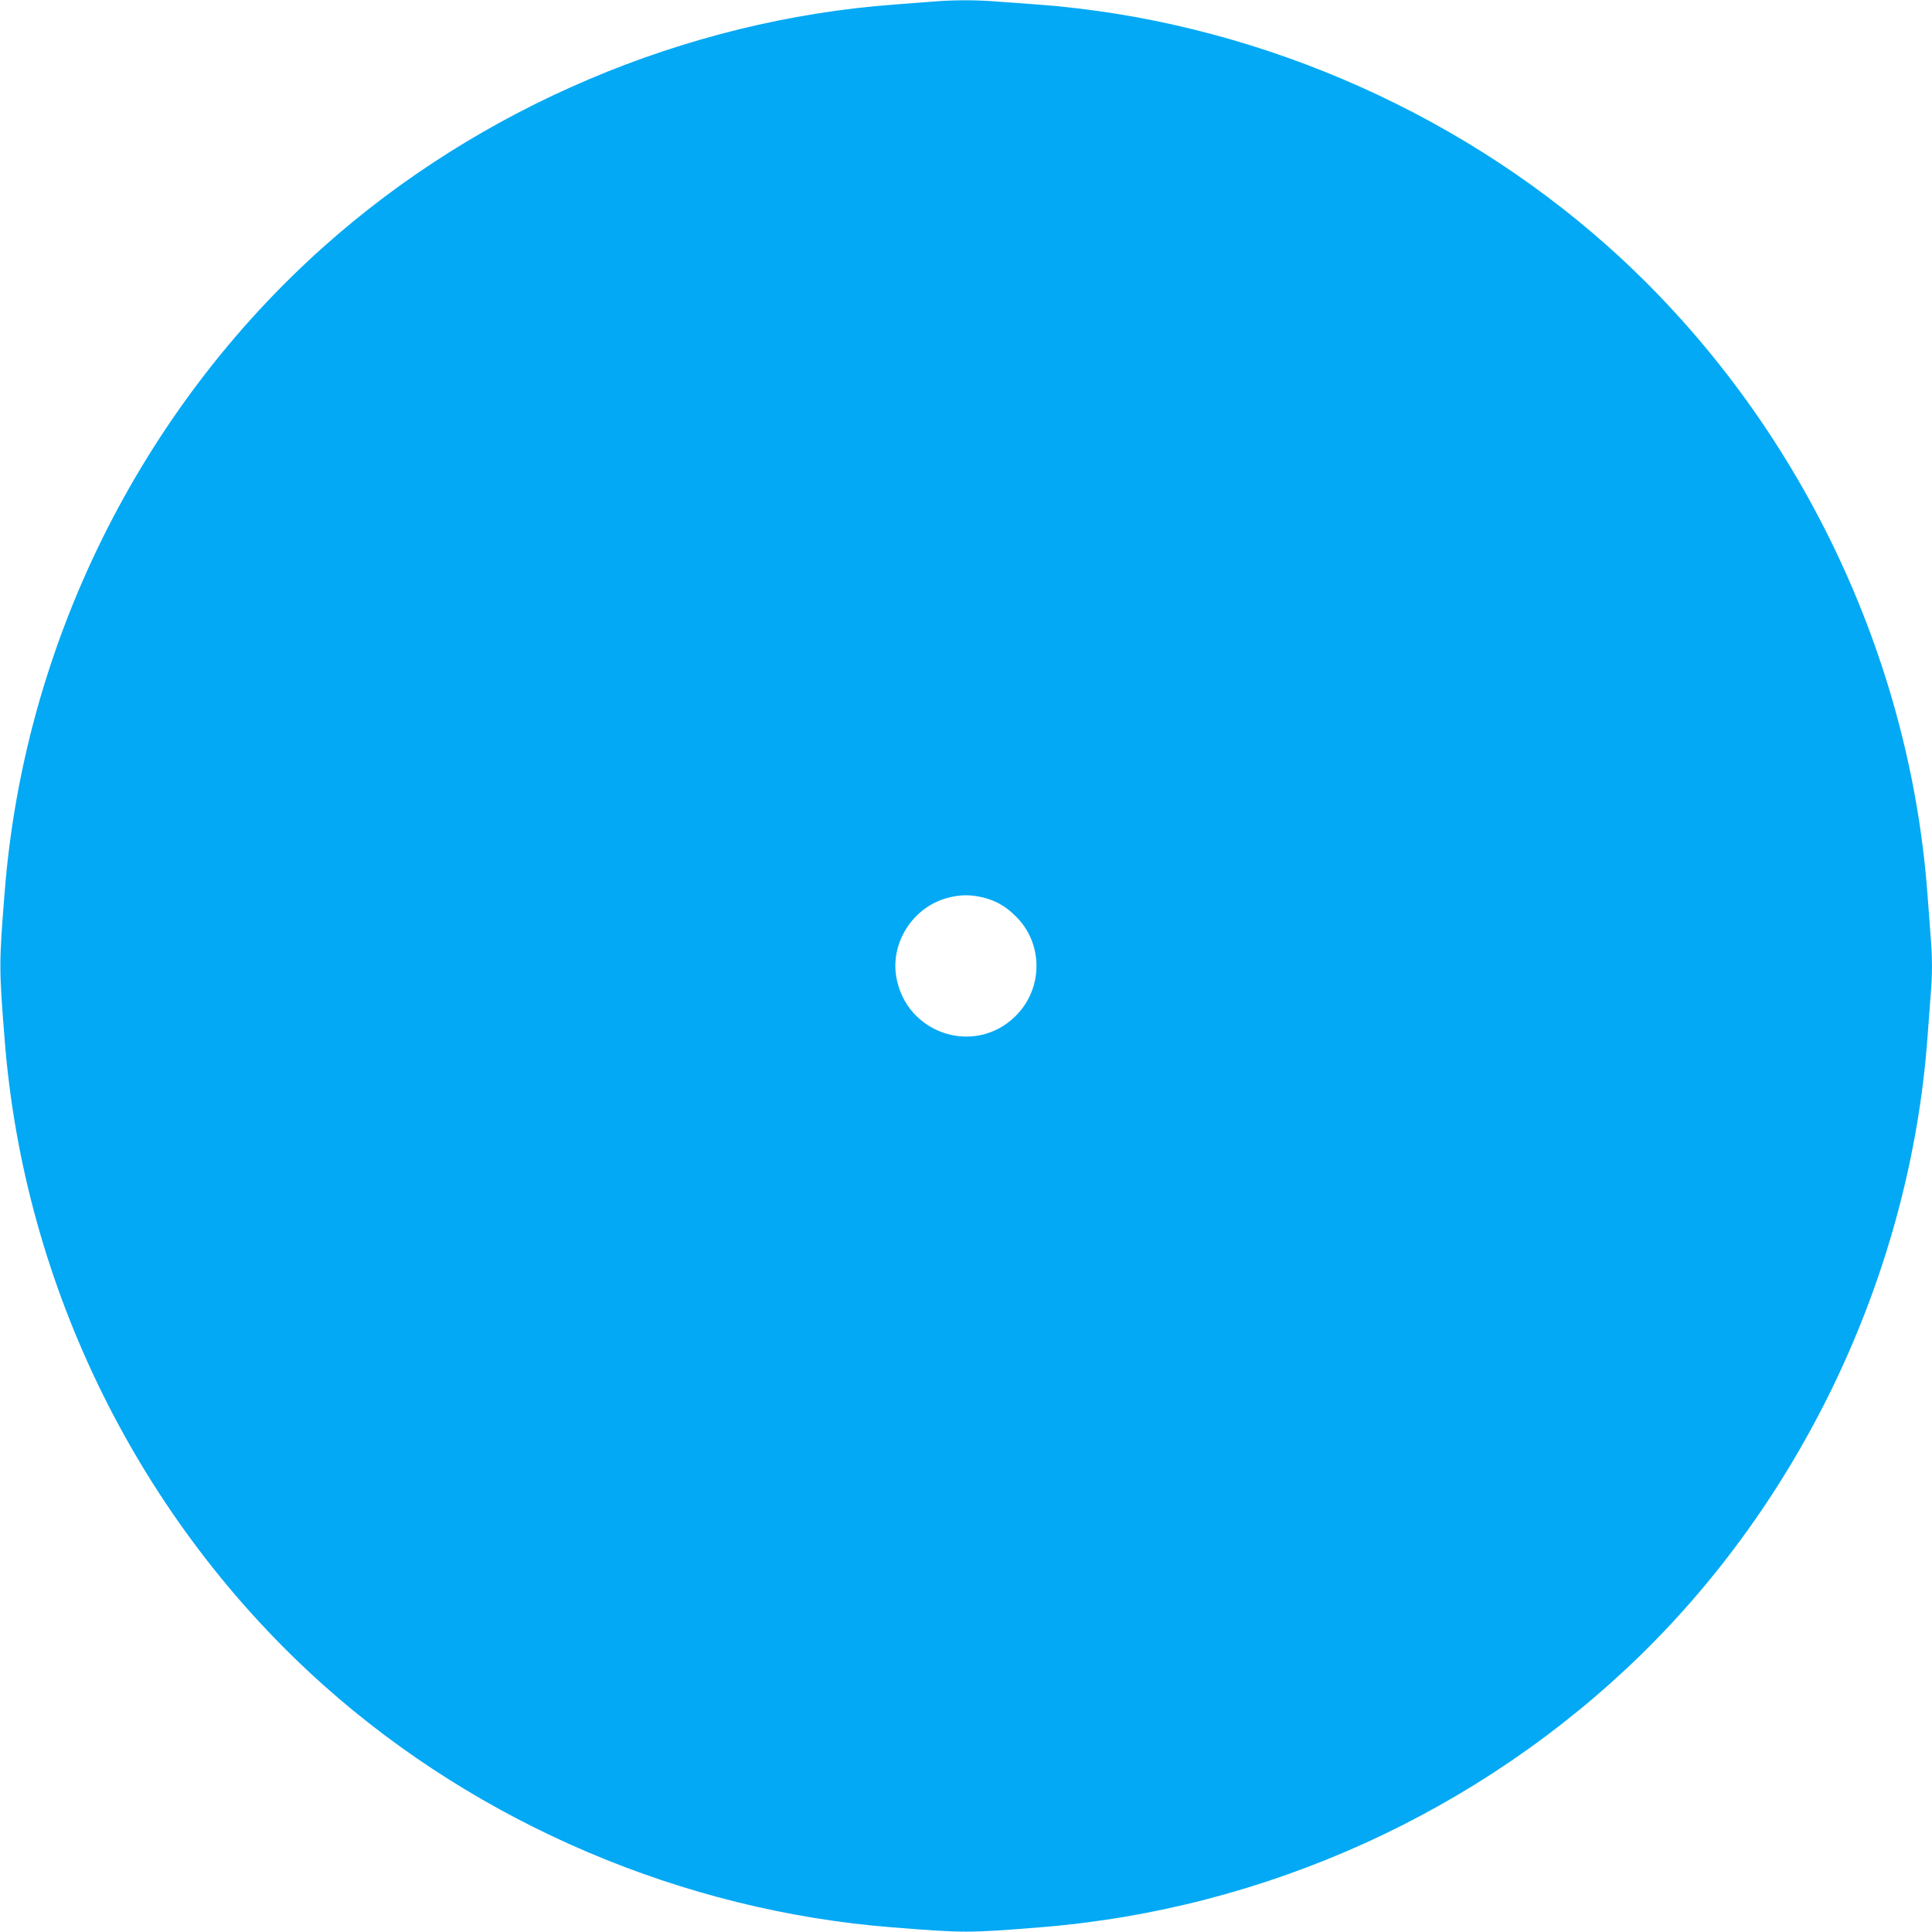 <?xml version="1.0" standalone="no"?>
<!DOCTYPE svg PUBLIC "-//W3C//DTD SVG 20010904//EN"
 "http://www.w3.org/TR/2001/REC-SVG-20010904/DTD/svg10.dtd">
<svg version="1.0" xmlns="http://www.w3.org/2000/svg"
 width="1280pt" height="1280pt" viewBox="0 0 1280 1280"
 preserveAspectRatio="xMidYMid meet">
<g transform="translate(0,1280) scale(0.1,-0.1)"
fill="#03a9f4" stroke="none">
<path d="M6175 12789 c-55 -4 -167 -13 -250 -19 -1384 -103 -2746 -681 -3780
-1604 -1218 -1087 -1986 -2639 -2114 -4276 -38 -477 -38 -503 0 -980 128
-1637 896 -3189 2114 -4276 1030 -919 2381 -1494 3765 -1603 477 -38 507 -38
980 0 1495 119 2914 763 3984 1808 1092 1069 1783 2557 1896 4086 6 83 15 203
20 267 13 148 13 268 0 416 -5 64 -14 185 -20 267 -121 1634 -893 3200 -2115
4291 -1035 923 -2396 1501 -3780 1604 -82 6 -205 15 -273 20 -140 11 -282 11
-427 -1z m334 -5934 c87 -21 155 -59 222 -127 182 -180 181 -476 -1 -658 -270
-270 -727 -121 -792 258 -39 231 113 464 342 524 81 21 147 22 229 3z"/>
</g>
</svg>
